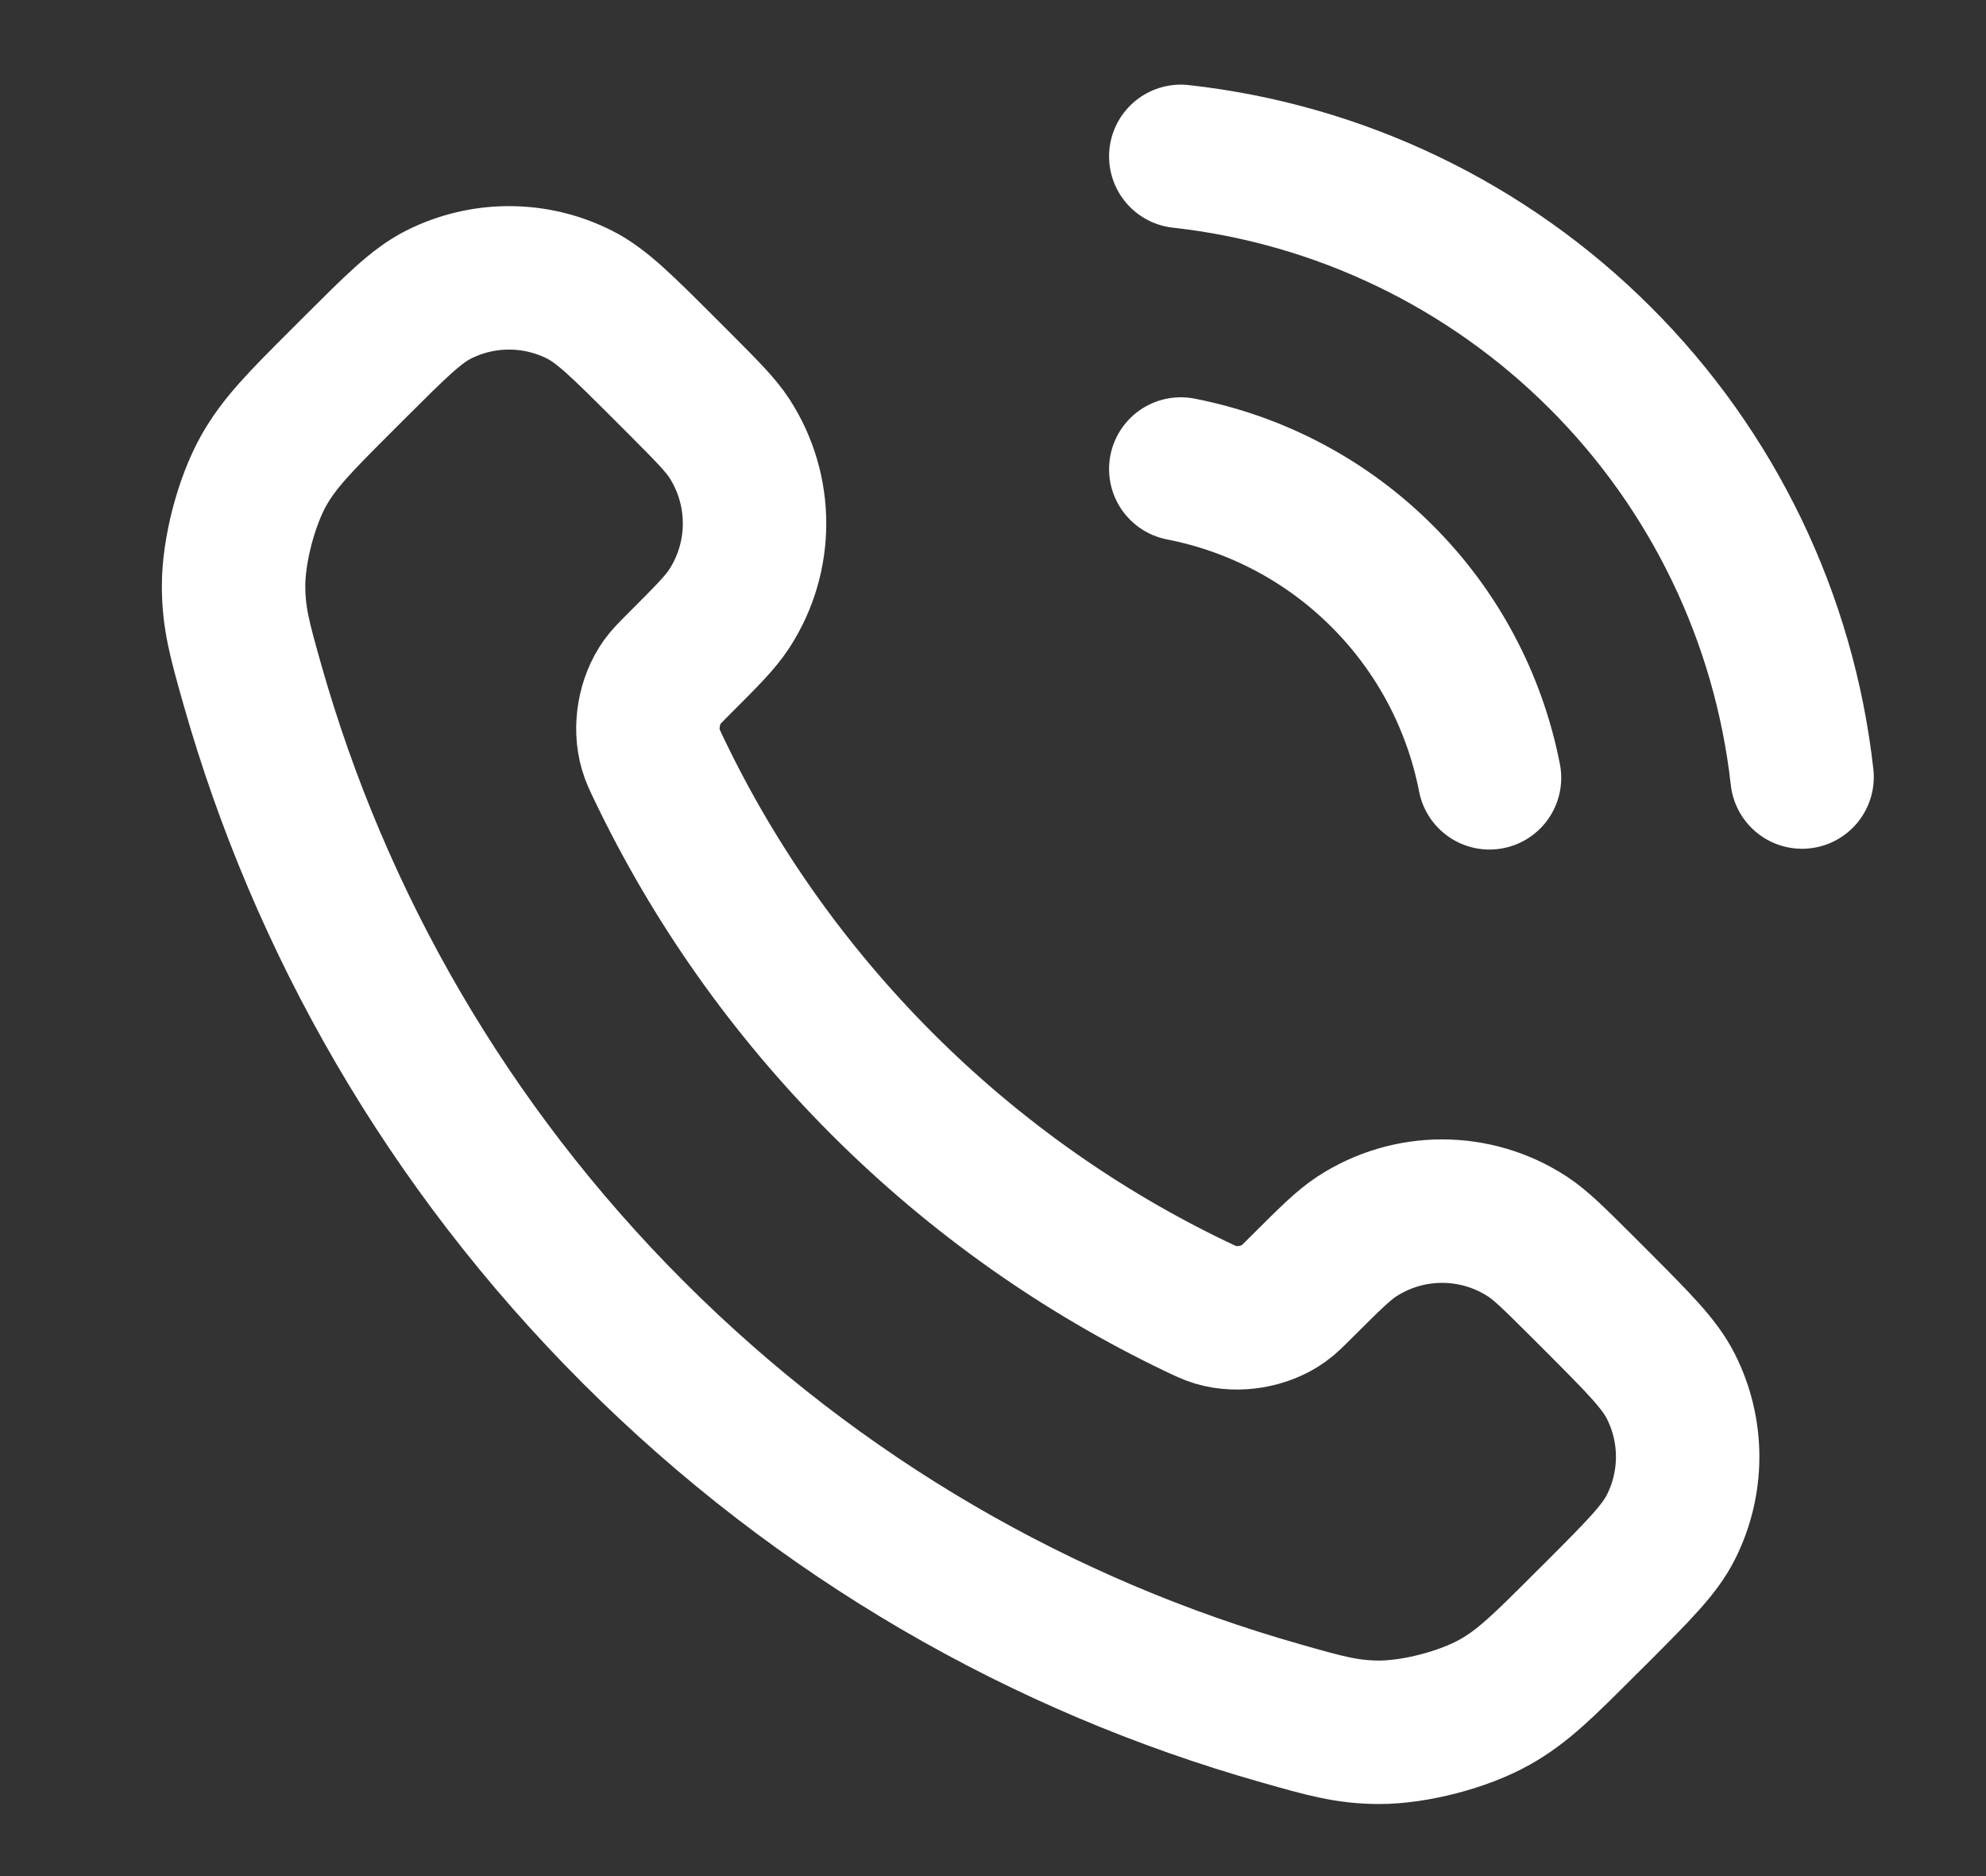 <svg width="18" height="17" viewBox="0 0 18 17" fill="none" xmlns="http://www.w3.org/2000/svg">
<rect x="0" y="0" width="18" height="17" fill="#333333" stroke="none"/>
<path d="M10.702 4.25C11.394 4.385 12.03 4.723 12.528 5.222C13.027 5.72 13.365 6.356 13.5 7.048M10.702 1.417C12.14 1.576 13.48 2.22 14.503 3.242C15.527 4.264 16.172 5.603 16.333 7.041M7.994 9.82C7.143 8.968 6.471 8.006 5.978 6.979C5.936 6.891 5.914 6.847 5.898 6.791C5.84 6.592 5.882 6.348 6.002 6.18C6.036 6.133 6.077 6.092 6.158 6.011C6.405 5.764 6.529 5.64 6.61 5.515C6.915 5.046 6.915 4.441 6.61 3.971C6.529 3.847 6.405 3.723 6.158 3.475L6.02 3.337C5.643 2.961 5.455 2.772 5.253 2.67C4.851 2.467 4.376 2.467 3.974 2.67C3.772 2.772 3.584 2.961 3.207 3.337L3.095 3.449C2.72 3.824 2.533 4.011 2.389 4.266C2.231 4.549 2.116 4.989 2.117 5.314C2.118 5.606 2.175 5.806 2.288 6.206C2.898 8.354 4.049 10.382 5.74 12.073C7.432 13.765 9.459 14.916 11.608 15.525C12.008 15.639 12.208 15.696 12.5 15.697C12.825 15.697 13.264 15.583 13.547 15.424C13.802 15.281 13.99 15.093 14.365 14.718L14.477 14.607C14.853 14.23 15.041 14.042 15.143 13.84C15.347 13.438 15.347 12.963 15.143 12.561C15.041 12.359 14.853 12.171 14.477 11.794L14.339 11.656C14.091 11.409 13.967 11.285 13.843 11.204C13.373 10.898 12.768 10.898 12.298 11.204C12.174 11.285 12.05 11.409 11.802 11.656C11.721 11.737 11.681 11.778 11.633 11.812C11.465 11.932 11.221 11.973 11.023 11.916C10.967 11.899 10.923 11.878 10.835 11.836C9.808 11.343 8.845 10.671 7.994 9.82Z" stroke="white" stroke-width="1.3" stroke-linecap="round" stroke-linejoin="round"/>
</svg>
